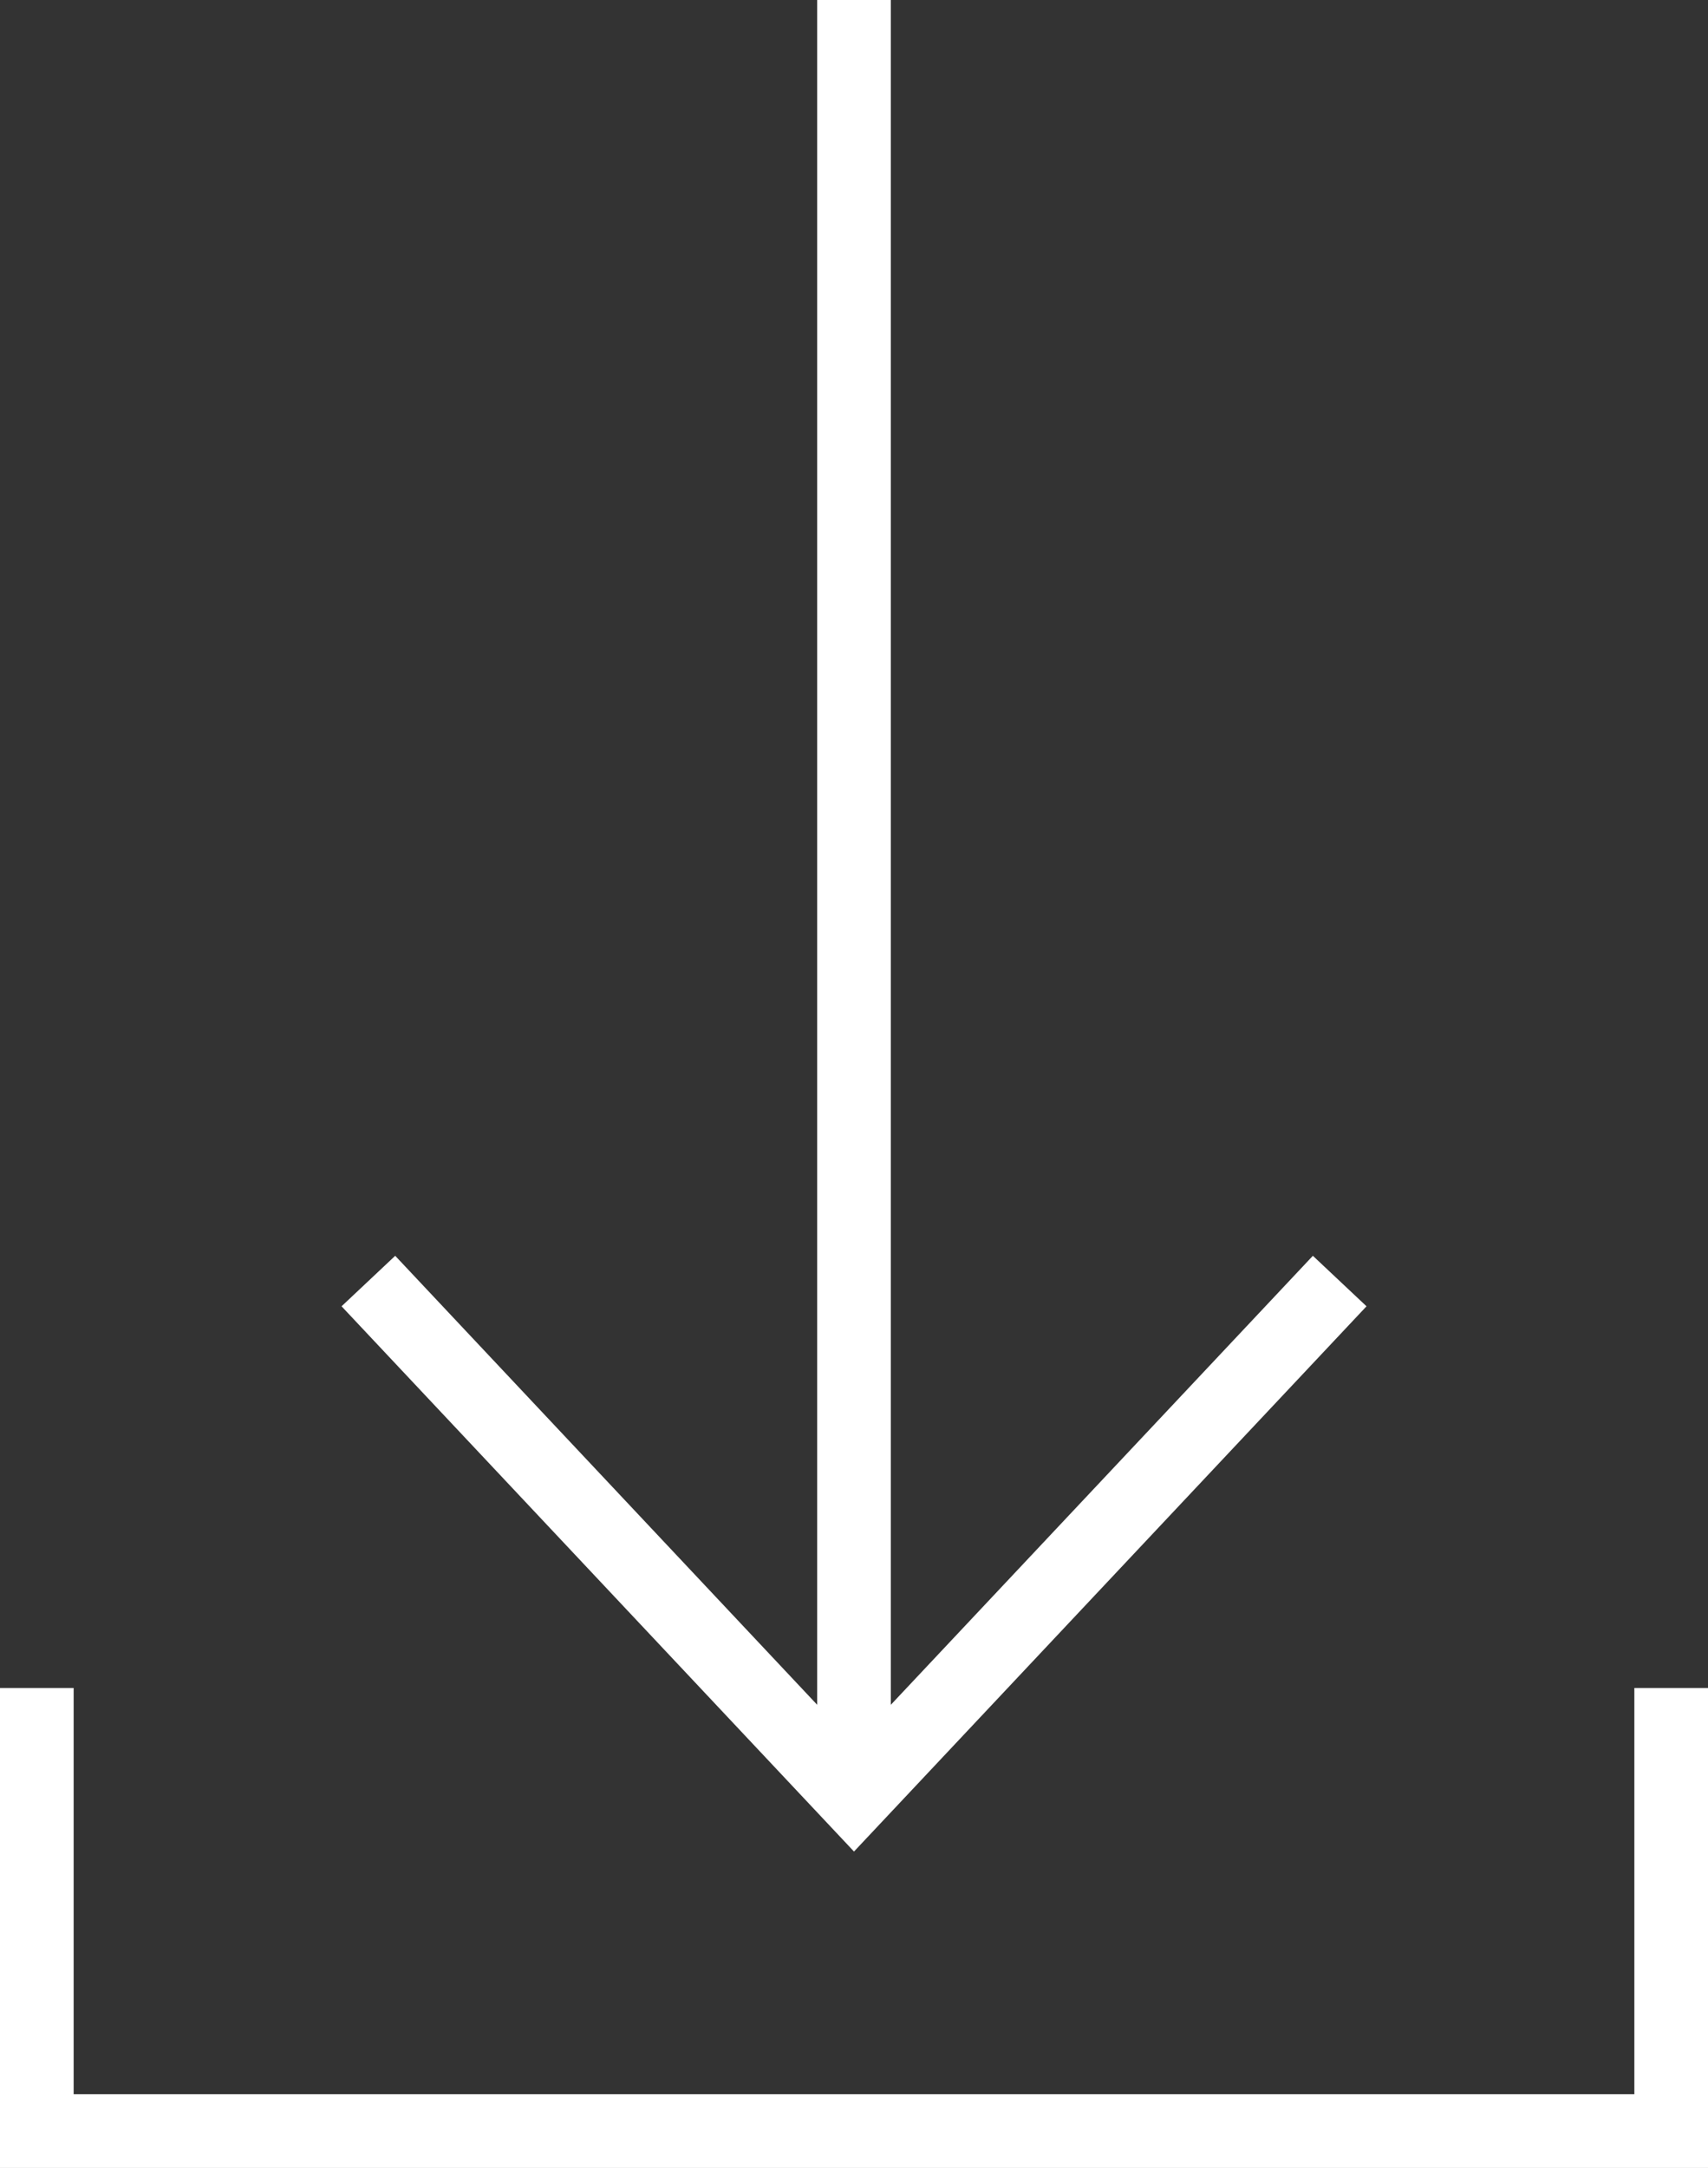 <svg xmlns="http://www.w3.org/2000/svg" width="23.192" height="29.416" viewBox="0 0 23.192 29.416">
  <rect x="0" y="0" width="23.192" height="29.416" fill="#333333" stroke="none"/>
  <g id="グループ_246" data-name="グループ 246" transform="translate(-1175.534 -49.096)">
    <g id="グループ_245" data-name="グループ 245" transform="translate(-10578 146)">
      <path id="パス_300" data-name="パス 300" d="M11765.13-99.939v24.393" transform="translate(0 3.035)" fill="none" stroke="#fff" stroke-width="1"/>
      <path id="パス_301" data-name="パス 301" d="M11425.313-86.225l6.594,7.011,6.595-7.011" transform="translate(333.223 6.703)" fill="none" stroke="#fff" stroke-width="1"/>
    </g>
    <path id="パス_302" data-name="パス 302" d="M12195.87,72v6.012h22.192V72" transform="translate(-11019.836)" fill="none" stroke="#fff" stroke-width="1"/>
  </g>
</svg>
